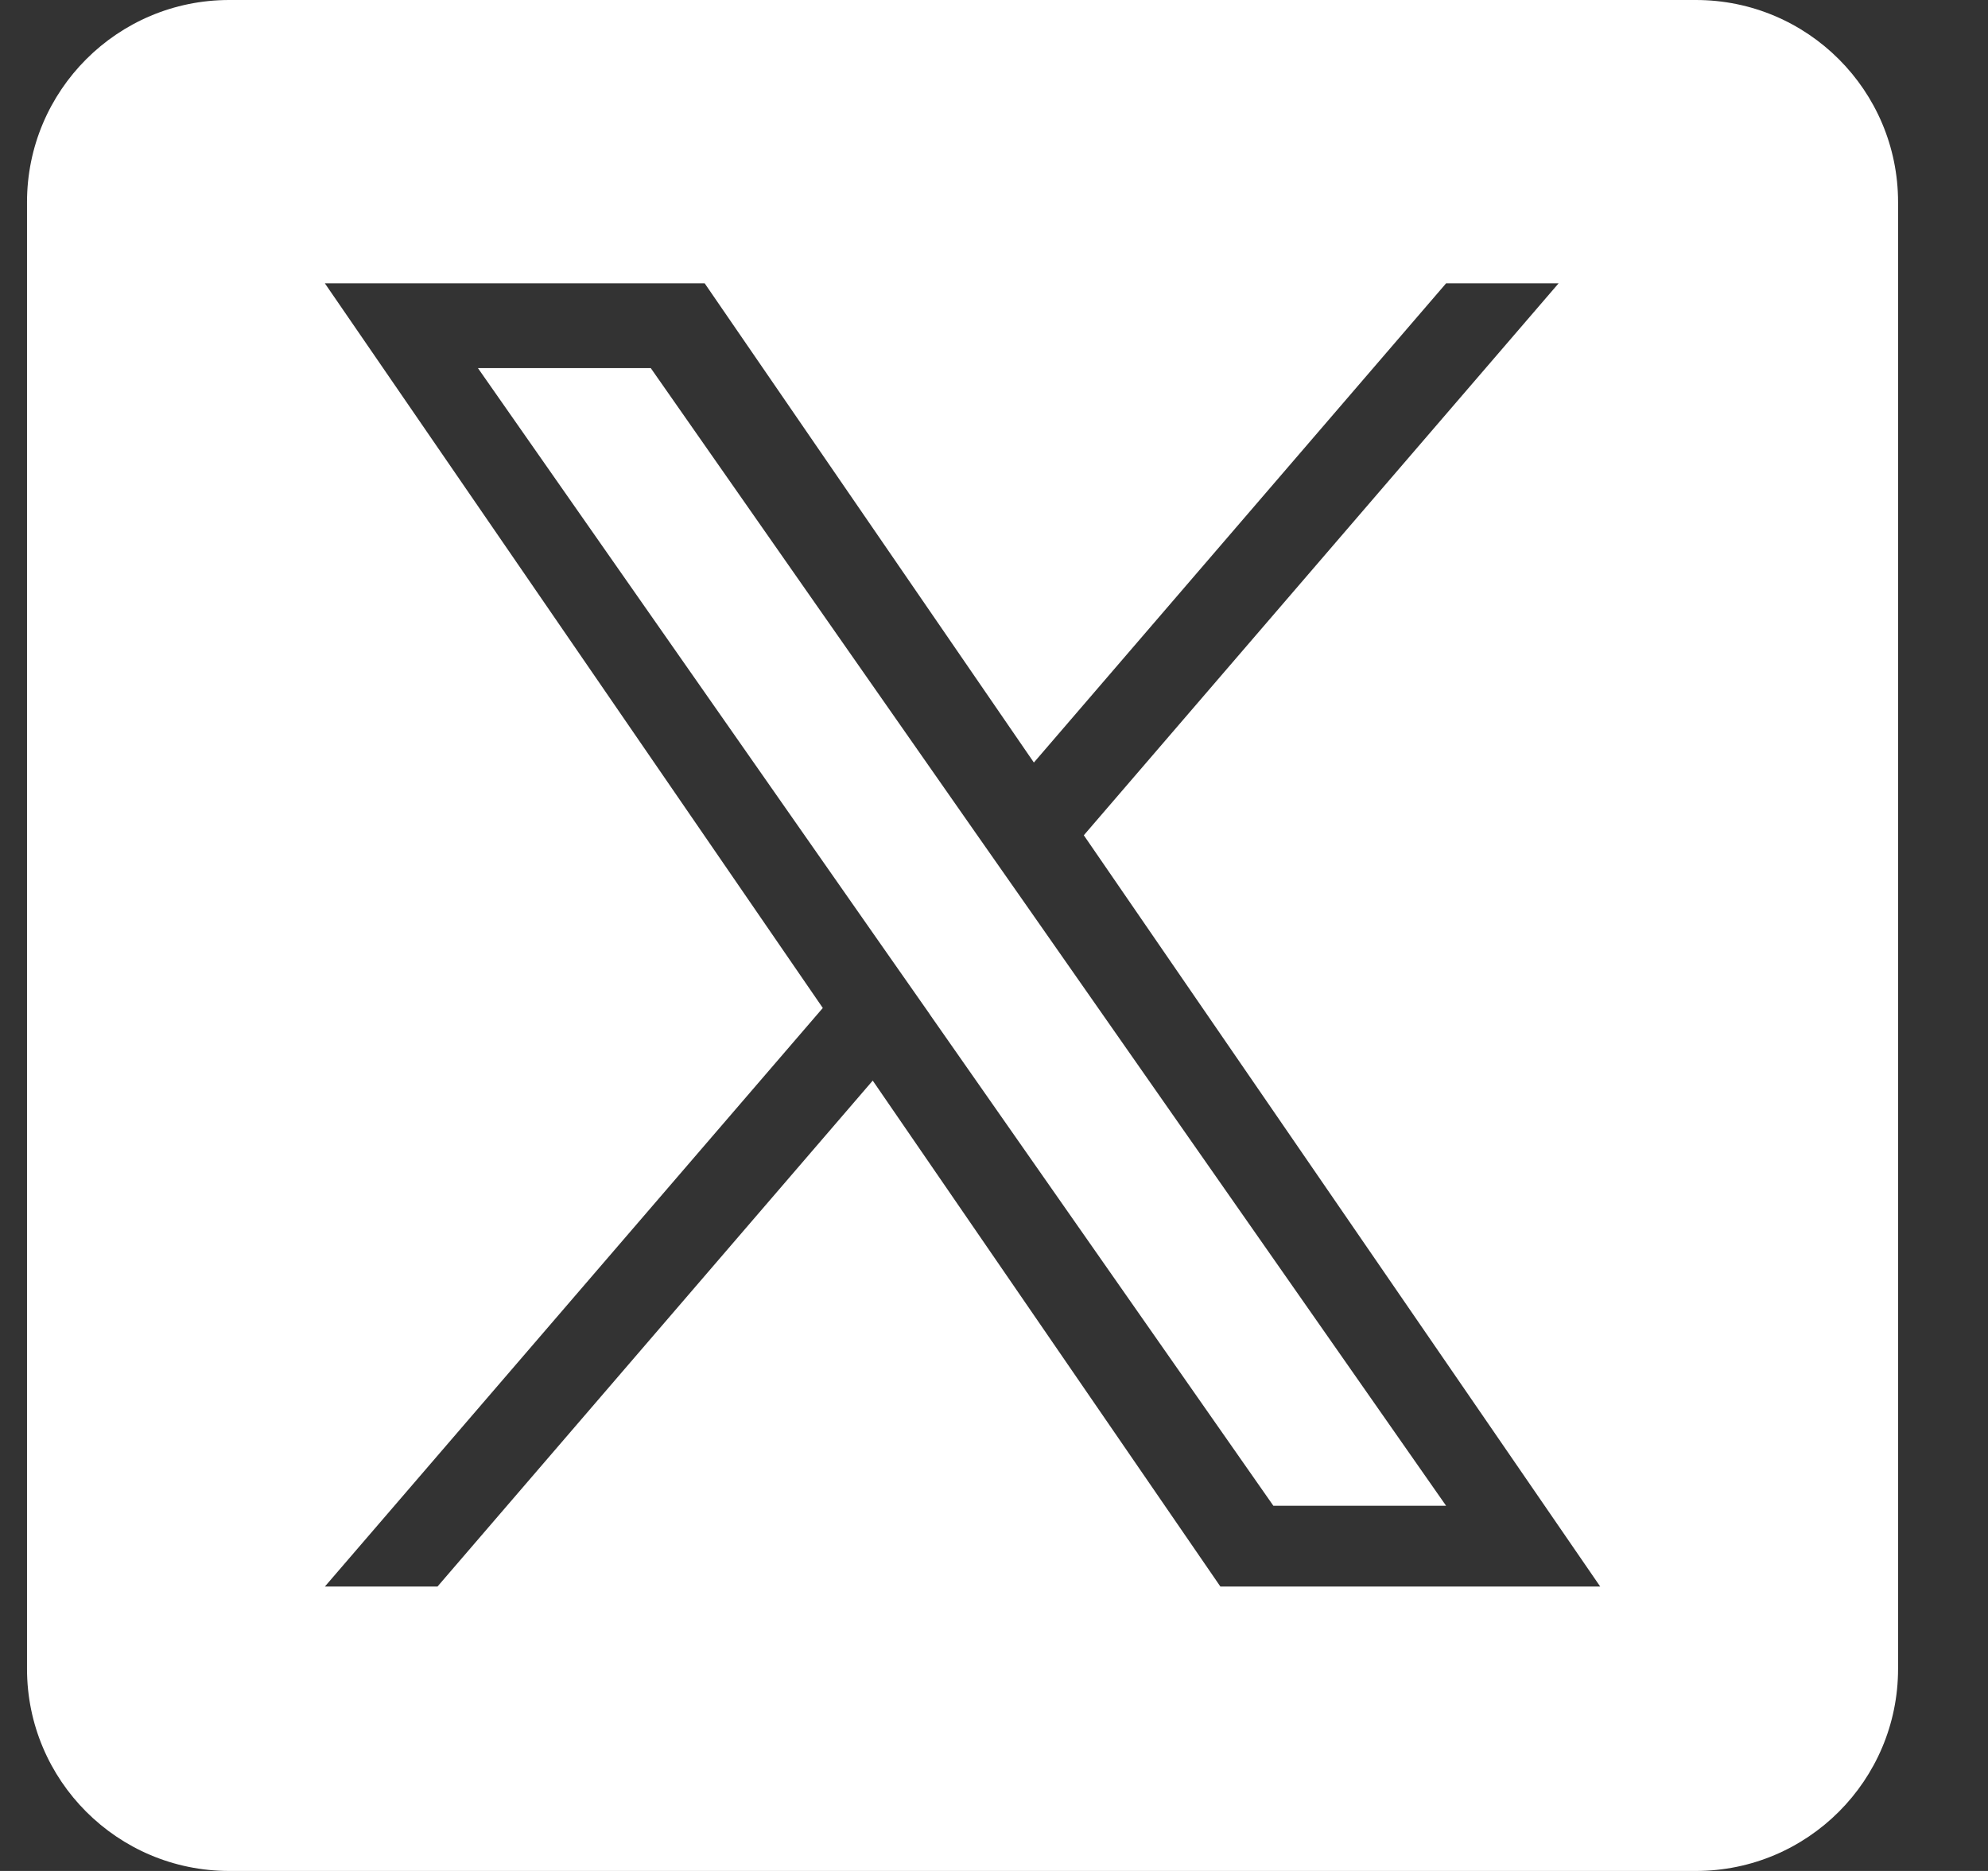 <svg width="17" height="16" viewBox="0 0 17 16" fill="none" xmlns="http://www.w3.org/2000/svg">
<rect x="0" y="0" width="17" height="16" fill="#333333" stroke="none"/>
<g id="Frame" clip-path="url(#clip0_51_690)">
<g id="Group">
<path id="Vector" d="M8.766 7.727L12.366 12.877H10.889L7.951 8.675V8.674L7.519 8.057L4.087 3.148H5.565L8.334 7.11L8.766 7.727Z" fill="white"/>
<path id="Vector_2" d="M14.502 0H1.96C1.005 0 0.231 0.774 0.231 1.729V14.271C0.231 15.226 1.005 16 1.96 16H14.502C15.457 16 16.231 15.226 16.231 14.271V1.729C16.231 0.774 15.457 0 14.502 0ZM10.436 13.568L7.463 9.241L3.741 13.568H2.778L7.036 8.62L2.778 2.423H6.026L8.841 6.521L12.366 2.423H13.328L9.268 7.143H9.268L13.684 13.568H10.436Z" fill="white"/>
</g>
</g>
<defs>
<clipPath id="clip0_51_690">
<rect width="16" height="16" fill="white" transform="translate(0.231)"/>
</clipPath>
</defs>
</svg>
